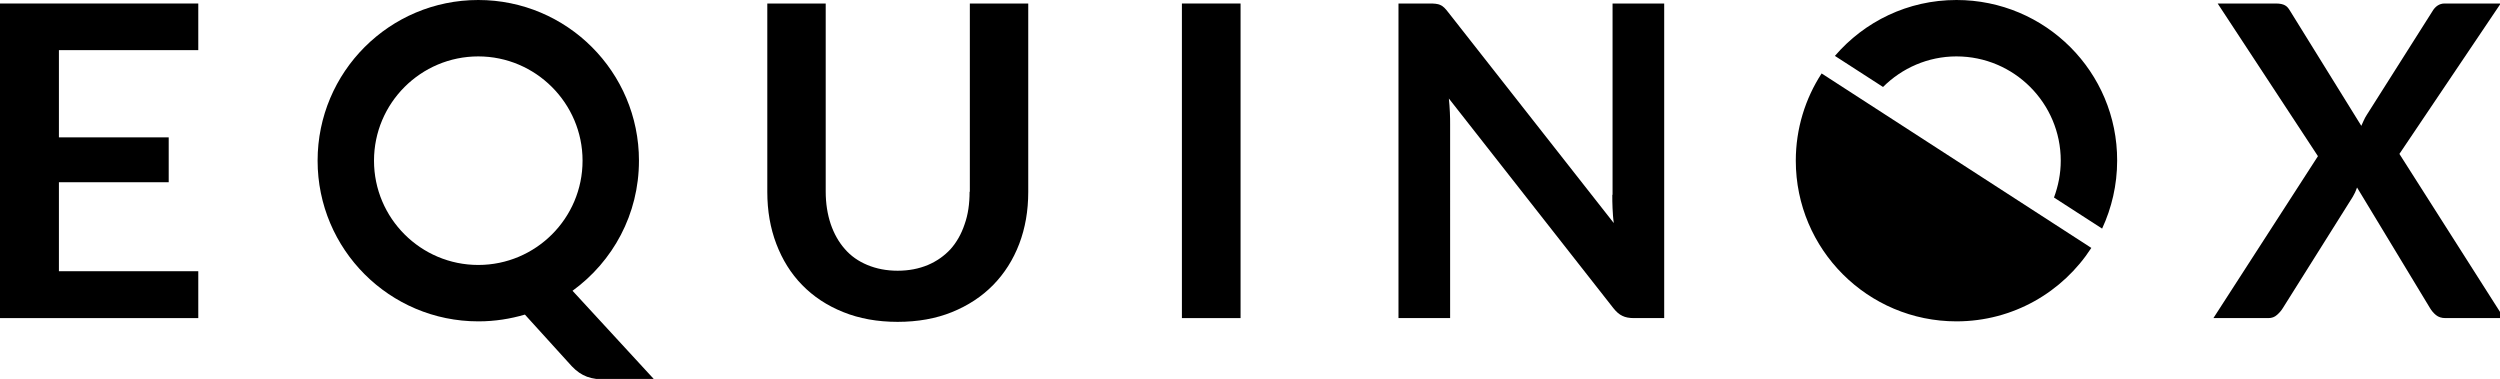 <?xml version="1.0" encoding="UTF-8" standalone="no"?>
<!-- Created with Inkscape (http://www.inkscape.org/) -->

<svg
   xmlns:dc="http://purl.org/dc/elements/1.1/"
   xmlns:cc="http://creativecommons.org/ns#"
   xmlns:rdf="http://www.w3.org/1999/02/22-rdf-syntax-ns#"
   xmlns:svg="http://www.w3.org/2000/svg"
   xmlns="http://www.w3.org/2000/svg"
   xmlns:sodipodi="http://sodipodi.sourceforge.net/DTD/sodipodi-0.dtd"
   xmlns:inkscape="http://www.inkscape.org/namespaces/inkscape"
   width="998.9"
   height="151.4"
   viewBox="0 0 264.292 40.058"
   version="1.1"
   id="svg8"
   inkscape:version="0.92.3 (2405546, 2018-03-11)"
   sodipodi:docname="horizontal_black.svg"
   inkscape:export-filename="/home/anxhelo/works/Equinox/PNG/horizontal_black.png"
   inkscape:export-xdpi="96"
   inkscape:export-ydpi="96">
  <defs
     id="defs2" />
  <sodipodi:namedview
     id="base"
     pagecolor="#ffffff"
     bordercolor="#666666"
     borderopacity="1.0"
     inkscape:pageopacity="0"
     inkscape:pageshadow="2"
     inkscape:zoom="0.37099919"
     inkscape:cx="347.41301"
     inkscape:cy="292.04871"
     inkscape:document-units="px"
     inkscape:current-layer="layer1"
     inkscape:document-rotation="0"
     showgrid="false"
     borderlayer="true"
     inkscape:showpageshadow="true"
     units="px"
     inkscape:pagecheckerboard="false"
     showguides="true"
     inkscape:window-width="1366"
     inkscape:window-height="715"
     inkscape:window-x="0"
     inkscape:window-y="0"
     inkscape:window-maximized="1"
     objecttolerance="10"
     guidetolerance="10"
     inkscape:snap-tangential="true"
     inkscape:snap-perpendicular="true"
     fit-margin-top="0"
     fit-margin-left="0"
     fit-margin-right="0"
     fit-margin-bottom="0">
    <inkscape:grid
       type="xygrid"
       id="grid10"
       dotted="false"
       originx="-7.54"
       originy="-105.033" />
  </sodipodi:namedview>
  <g
     inkscape:label="Layer 1"
     inkscape:groupmode="layer"
     id="layer1"
     transform="translate(-7.54,-151.909)">
    <g
       id="g857"
       transform="matrix(0.265,0,0,0.265,7.54,151.909)"
       style="fill:#000000;fill-opacity:1">
      <polygon
         id="polygon837"
         points="67.3,54.8 23.5,54.8 23.5,20 79.1,20 79.1,1.4 0,1.4 0,126.9 79.1,126.9 79.1,108.2 23.5,108.2 23.5,72.7 67.3,72.7 "
         style="fill:#000000;fill-opacity:1" />
      <path
         id="path839"
         d="m 386.8,76.5 c 0,4.8 -0.6,9.1 -2,13 -1.3,3.9 -3.2,7.2 -5.6,9.9 -2.5,2.7 -5.5,4.8 -9,6.3 -3.6,1.5 -7.6,2.3 -12.1,2.3 -4.5,0 -8.5,-0.8 -12.1,-2.3 -3.6,-1.5 -6.6,-3.6 -9,-6.4 -2.4,-2.7 -4.3,-6.1 -5.6,-9.9 -1.3,-3.9 -2,-8.2 -2,-13 v -75 h -23.3 v 75.2 c 0,7.5 1.2,14.4 3.6,20.7 2.4,6.3 5.8,11.8 10.3,16.4 4.5,4.6 9.9,8.2 16.4,10.8 6.4,2.6 13.7,3.9 21.7,3.9 8,0 15.3,-1.3 21.7,-3.9 6.4,-2.6 11.9,-6.2 16.4,-10.8 4.5,-4.6 8,-10.1 10.4,-16.4 2.4,-6.3 3.6,-13.2 3.6,-20.7 V 1.4 h -23.3 v 75.1 z"
         inkscape:connector-curvature="0"
         style="fill:#000000;fill-opacity:1" />
      <rect
         id="rect841"
         height="125.5"
         width="23.4"
         y="1.4"
         x="471.5"
         style="fill:#000000;fill-opacity:1" />
      <path
         id="path843"
         d="m 643.2,77.7 c 0,1.7 0,3.5 0.1,5.4 0.1,1.9 0.2,3.9 0.5,5.9 L 577.9,5.1 C 577.3,4.3 576.7,3.6 576.2,3.1 575.7,2.6 575.1,2.2 574.6,2 574,1.7 573.4,1.6 572.7,1.5 572,1.4 571.1,1.4 570.1,1.4 h -12.2 v 125.5 h 20.6 V 49.8 c 0,-1.5 0,-3.2 -0.1,-5 -0.1,-1.8 -0.2,-3.7 -0.4,-5.5 l 65.6,83.6 c 1.2,1.5 2.3,2.5 3.6,3.1 1.2,0.6 2.7,0.9 4.6,0.9 h 12.1 V 1.4 h -20.6 v 76.3 z"
         inkscape:connector-curvature="0"
         style="fill:#000000;fill-opacity:1" />
      <path
         id="path845"
         d="m 957.2,61.4 40.4,-60 h -22.4 c -2,0 -3.7,1.1 -4.9,3.2 l -26.1,41.2 c -0.5,0.8 -0.9,1.5 -1.2,2.2 -0.3,0.7 -0.7,1.5 -1,2.2 l -28.5,-46 c -0.6,-1 -1.2,-1.7 -2,-2.1 -0.7,-0.4 -1.9,-0.7 -3.5,-0.7 h -23.3 l 40,60.9 -41.7,64.6 h 21.9 c 1.4,0 2.5,-0.4 3.5,-1.3 0.9,-0.8 1.7,-1.7 2.3,-2.7 l 27.9,-44.4 c 0.3,-0.5 0.6,-1.1 0.9,-1.7 0.3,-0.6 0.5,-1.3 0.8,-2 l 29.1,48.1 c 0.6,1 1.4,2 2.4,2.8 1,0.8 2.2,1.2 3.8,1.2 h 23.3 z"
         class="st0"
         inkscape:connector-curvature="0"
         style="fill:#000000;fill-opacity:1" />
      <path
         id="path847"
         d="M 254.9,64.1 C 254.9,28.7 226.2,0 190.8,0 c -35.4,0 -64.1,28.7 -64.1,64.1 0,35.4 28.7,64.1 64.1,64.1 0,0 0.1,0 0.1,0 0,0 0,0 0,0 0,0 0,0 0.1,0 6.4,0 12.6,-1 18.4,-2.7 l 18.7,20.6 c 1.9,2 3.9,3.4 6.1,4.2 2.2,0.8 4.7,1.1 7.5,1.1 H 261 L 228.4,116 c 16.1,-11.7 26.5,-30.5 26.5,-51.9 z m -105.7,0 c 0,-23 18.7,-41.6 41.6,-41.6 22.9,0 41.6,18.7 41.6,41.6 0,23 -18.7,41.6 -41.6,41.6 -22.9,0 -41.6,-18.6 -41.6,-41.6 z"
         inkscape:connector-curvature="0"
         style="fill:#000000;fill-opacity:1" />
      <g
         id="g855"
         style="fill:#000000;fill-opacity:1">
        <path
           id="path849"
           d="m 780.5,22.5 c 23,0 41.6,18.7 41.6,41.6 0,5.2 -1,10.1 -2.7,14.7 l 19.2,12.4 c 3.8,-8.2 6,-17.4 6,-27.1 C 844.7,28.7 816,0 780.5,0 761.1,0 743.8,8.6 732,22.3 l 19.2,12.4 c 7.5,-7.5 17.9,-12.2 29.3,-12.2 z"
           class="st0"
           inkscape:connector-curvature="0"
           style="fill:#000000;fill-opacity:1" />
        <path
           id="path851"
           d="m 726.7,29.3 v 0 0 c -6.5,10 -10.3,22 -10.3,34.8 0,35.4 28.7,64.1 64.1,64.1 22.6,0 42.4,-11.7 53.8,-29.3 z"
           inkscape:connector-curvature="0"
           style="fill:#000000;fill-opacity:1" />
        <polygon
           id="polygon853"
           points="829.5,95.8 834.4,98.9 "
           style="fill:#000000;fill-opacity:1" />
      </g>
    </g>
  </g>
</svg>
